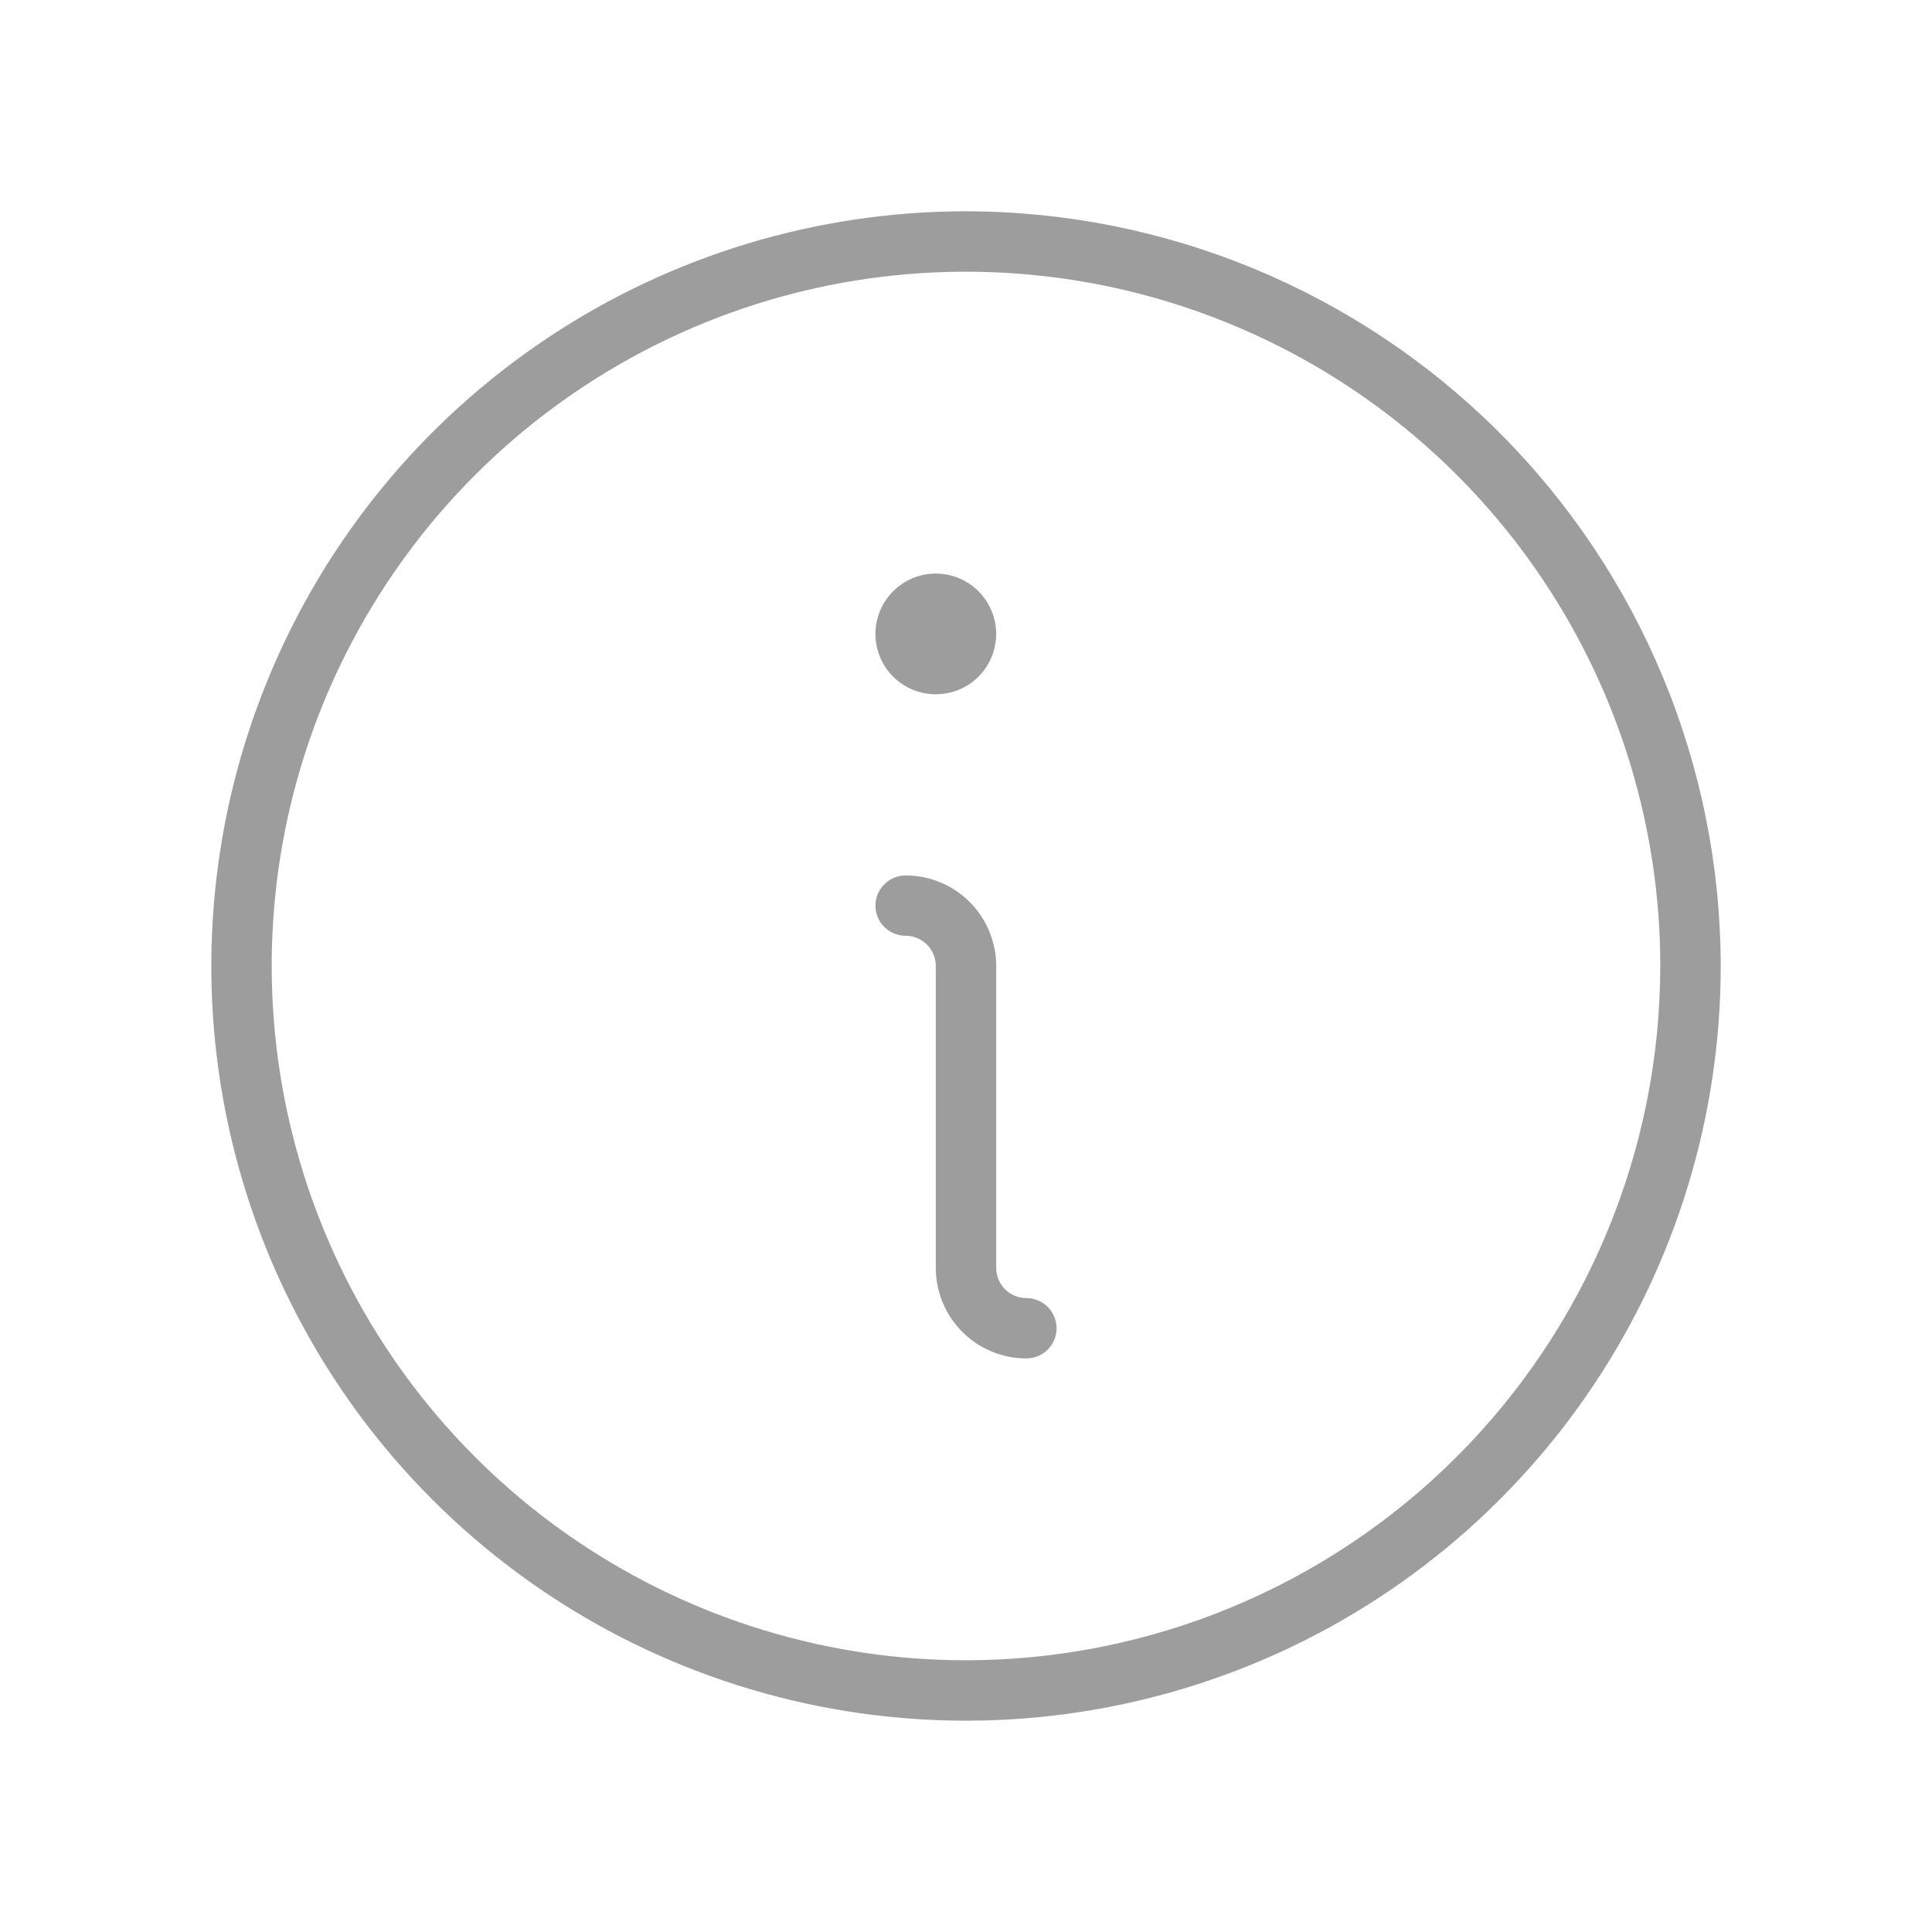 <svg width="25" height="25" viewBox="0 0 25 25" fill="none" xmlns="http://www.w3.org/2000/svg">
<g opacity="0.5">
<path d="M13.672 17.188C13.672 17.291 13.631 17.39 13.557 17.464C13.484 17.537 13.385 17.578 13.281 17.578C12.97 17.578 12.672 17.455 12.453 17.235C12.233 17.015 12.109 16.717 12.109 16.406V12.5C12.109 12.396 12.068 12.297 11.995 12.224C11.922 12.15 11.822 12.109 11.719 12.109C11.615 12.109 11.516 12.068 11.443 11.995C11.369 11.922 11.328 11.822 11.328 11.719C11.328 11.615 11.369 11.516 11.443 11.443C11.516 11.369 11.615 11.328 11.719 11.328C12.03 11.328 12.328 11.452 12.547 11.671C12.767 11.891 12.891 12.189 12.891 12.5V16.406C12.891 16.51 12.932 16.609 13.005 16.683C13.078 16.756 13.178 16.797 13.281 16.797C13.385 16.797 13.484 16.838 13.557 16.911C13.631 16.985 13.672 17.084 13.672 17.188ZM12.109 8.984C12.264 8.984 12.415 8.939 12.543 8.853C12.672 8.767 12.772 8.645 12.831 8.502C12.89 8.359 12.906 8.202 12.876 8.051C12.845 7.899 12.771 7.76 12.662 7.651C12.553 7.541 12.413 7.467 12.262 7.437C12.11 7.407 11.953 7.422 11.81 7.481C11.668 7.54 11.546 7.641 11.46 7.769C11.374 7.898 11.328 8.049 11.328 8.203C11.328 8.41 11.41 8.609 11.557 8.756C11.704 8.902 11.902 8.984 12.109 8.984ZM22.266 12.5C22.266 14.431 21.693 16.32 20.62 17.925C19.547 19.531 18.022 20.783 16.237 21.522C14.453 22.261 12.489 22.455 10.595 22.078C8.7 21.701 6.96 20.771 5.595 19.405C4.229 18.04 3.299 16.299 2.922 14.405C2.545 12.511 2.739 10.547 3.478 8.763C4.217 6.978 5.469 5.453 7.075 4.38C8.68 3.307 10.569 2.734 12.5 2.734C15.089 2.737 17.571 3.767 19.402 5.598C21.233 7.429 22.263 9.911 22.266 12.5ZM21.484 12.5C21.484 10.723 20.957 8.986 19.97 7.509C18.983 6.031 17.58 4.88 15.938 4.2C14.296 3.52 12.49 3.342 10.747 3.688C9.004 4.035 7.404 4.891 6.147 6.147C4.891 7.404 4.035 9.004 3.688 10.747C3.342 12.49 3.52 14.296 4.2 15.938C4.88 17.58 6.031 18.983 7.509 19.97C8.986 20.957 10.723 21.484 12.5 21.484C14.882 21.482 17.166 20.534 18.85 18.85C20.534 17.166 21.482 14.882 21.484 12.5Z" fill="#3C3C3B"/>
</g>
</svg>
